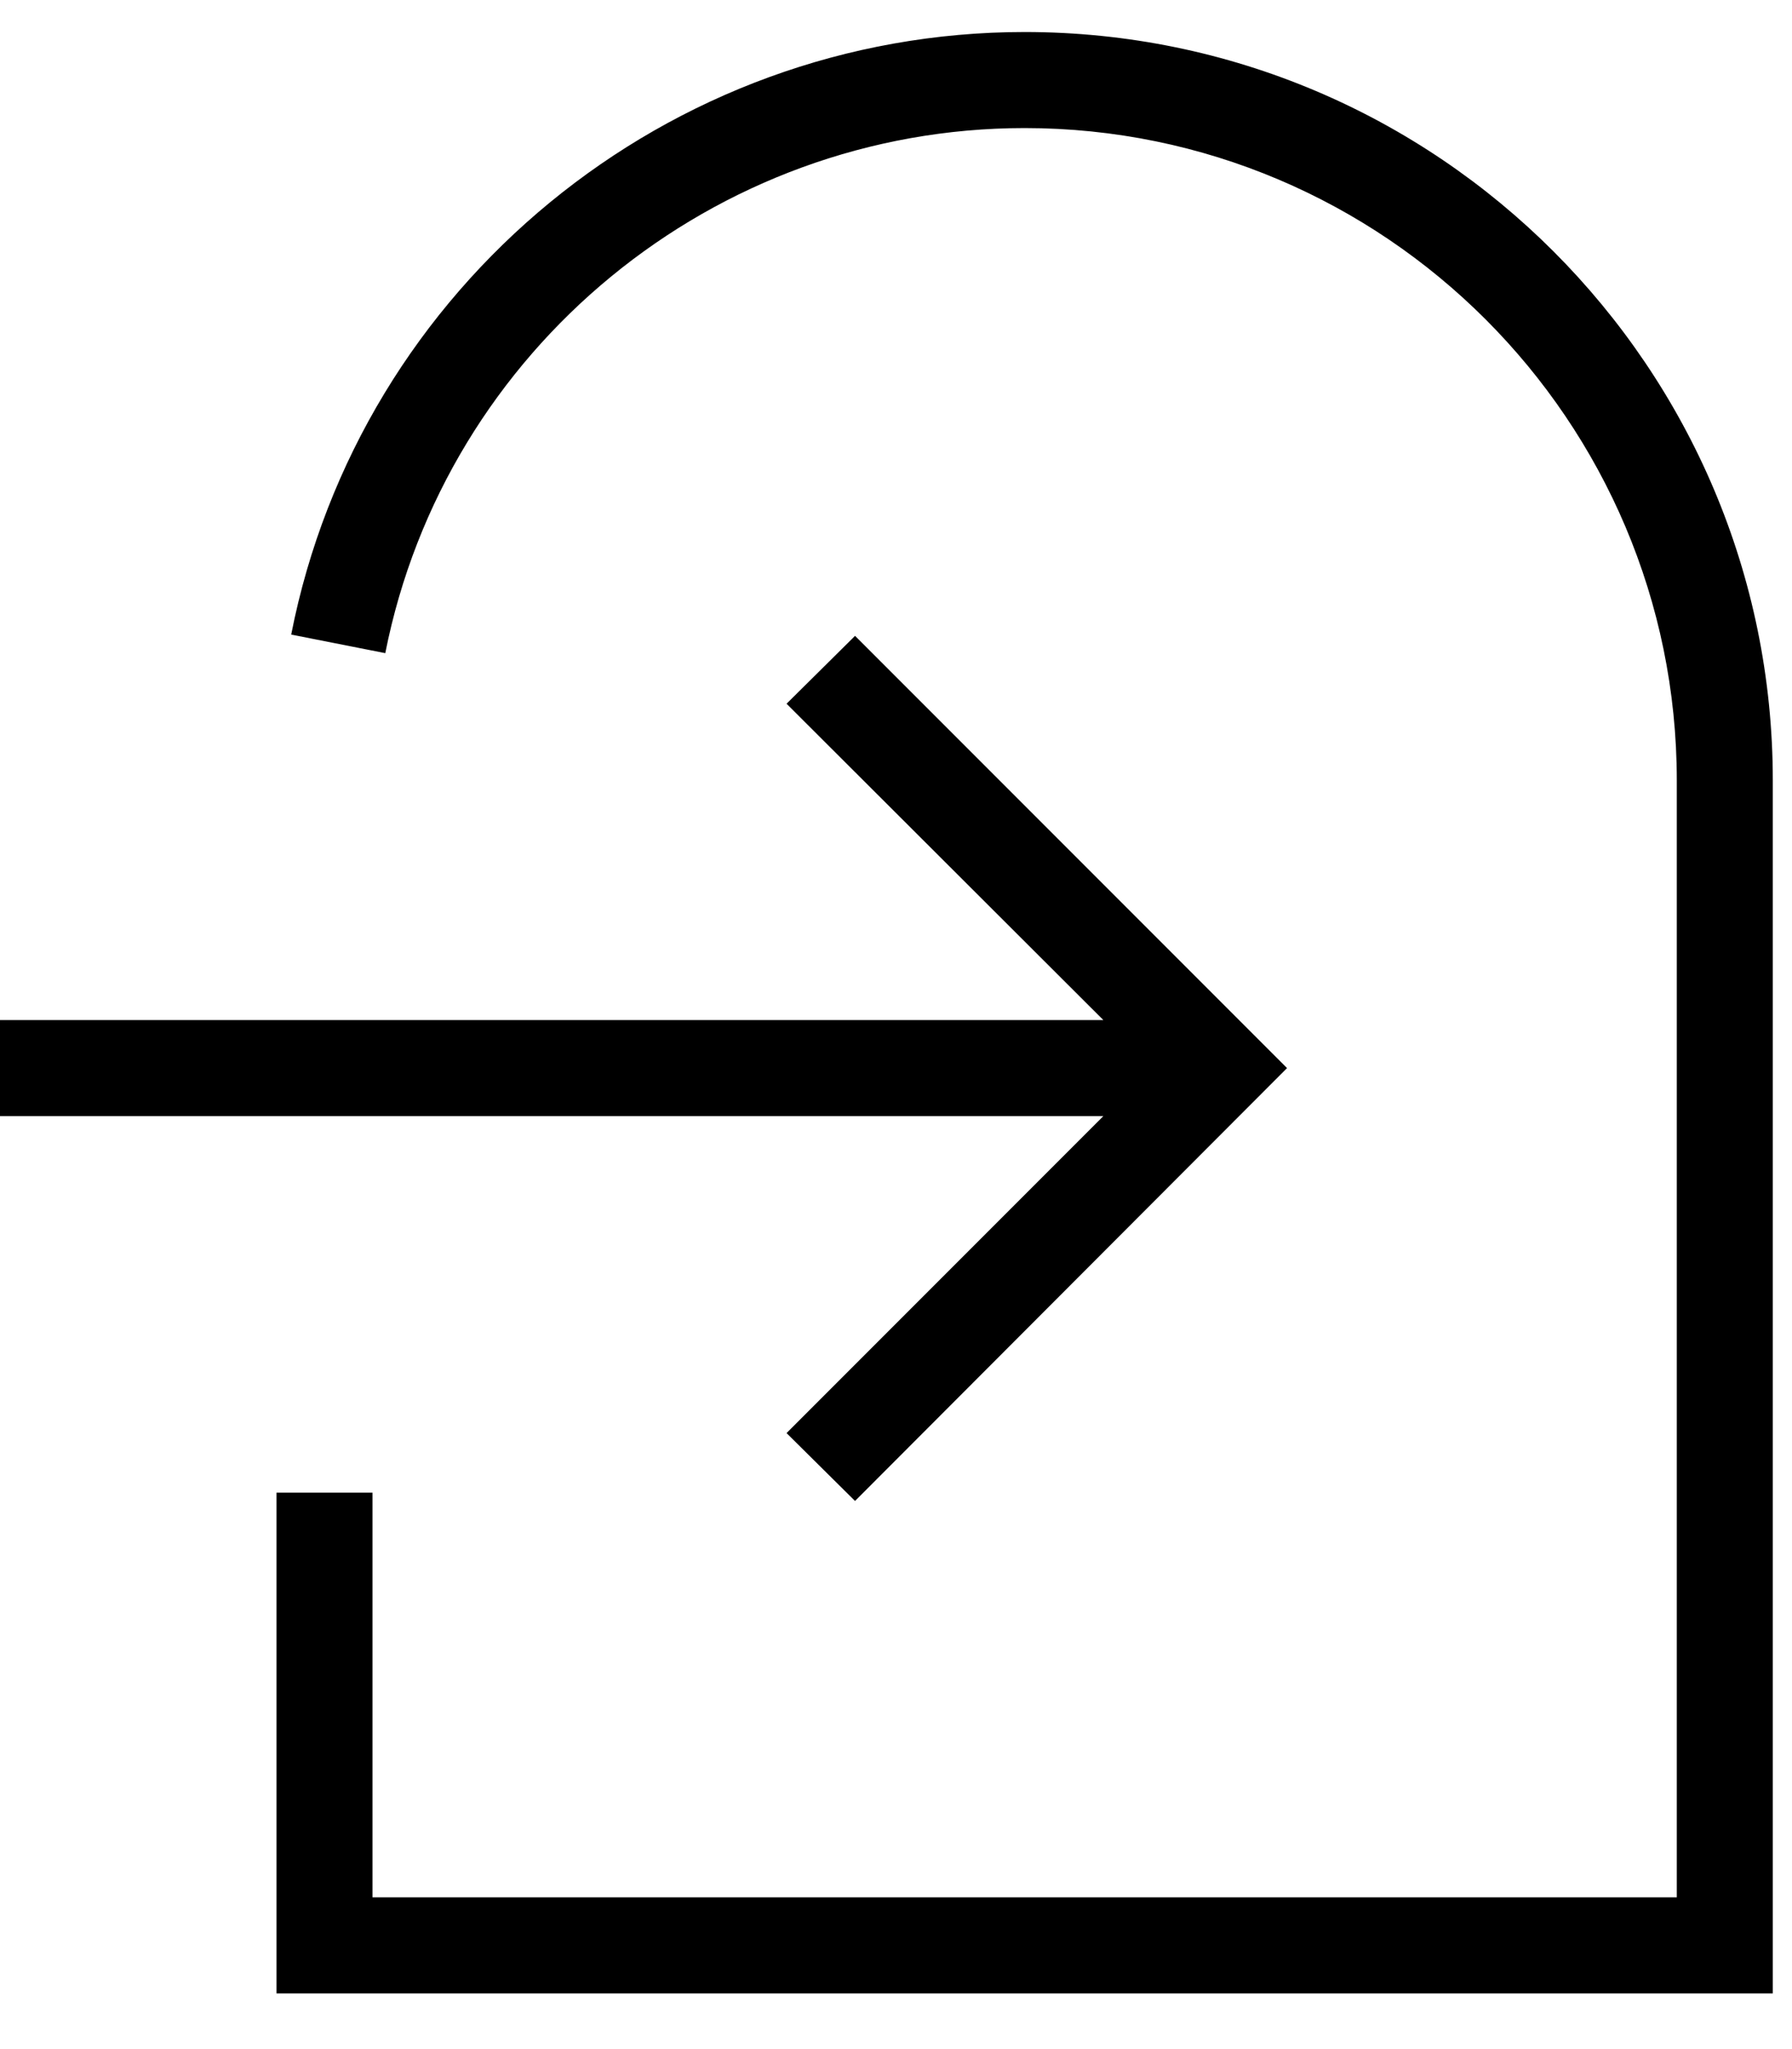 <svg width="28" height="32" viewBox="0 0 28 32" fill="none" xmlns="http://www.w3.org/2000/svg">
<g clip-path="url(#clip0_294_180)">
<path d="M16.01 0.5C10.44 0.5 5.62 4.46 4.55 9.91L6.02 10.2C6.96 5.45 11.16 2 16.01 2C21.63 2 26.2 6.57 26.2 12.19V29.63H5.82V23.31H4.32V31.13H27.7V12.19C27.7 5.74 22.46 0.5 16.01 0.5Z" fill="black"/>
<path d="M17.24 17.43L12.29 22.38L13.36 23.44L20.11 16.68L13.36 9.93L12.29 10.99L17.24 15.93H12.99H0.54H0V17.43H0.54H12.99H17.24Z" fill="black"/>
</g>
<defs>
<clipPath id="clip0_294_180">
<rect width="27.7" height="30.63" fill="white" transform="translate(0 0.5)"/>
</clipPath>
</defs>
</svg>
